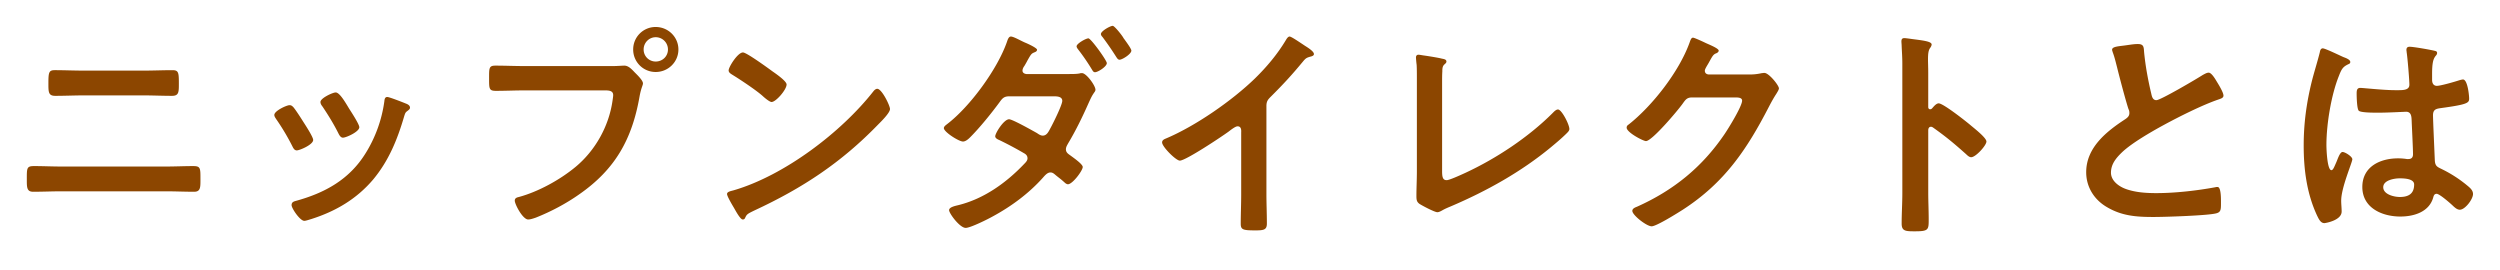 <svg xmlns="http://www.w3.org/2000/svg" width="352" height="38" fill="none"><path fill="#8C4600" d="M8.64 23.448h14.72c1.28 0 2.56-.064 3.84-.064 1.056 0 1.024.288 1.024 1.952 0 1.056 0 1.664-.896 1.664-1.312 0-2.656-.064-3.968-.064H8.64c-1.312 0-2.656.064-3.968.064-.896 0-.896-.608-.896-1.696 0-1.632-.032-1.92 1.024-1.92 1.28 0 2.56.064 3.84.064m3.2-13.504h8.32c1.376 0 2.752-.064 4.128-.064.832 0 .896.32.896 1.792 0 1.248.032 1.824-.96 1.824-1.344 0-2.688-.064-4.032-.064h-8.384c-1.344 0-2.688.064-4.032.064-.992 0-.96-.576-.96-1.856 0-1.472.096-1.76.896-1.76 1.376 0 2.752.064 4.128.064m42.688 3.712c.288 0 2.24.768 2.624.928.256.096.576.256.576.576 0 .224-.224.352-.384.48-.256.192-.288.288-.416.672-.96 3.296-2.176 6.304-4.384 8.96-2.336 2.752-5.28 4.48-8.704 5.568-.224.064-.768.256-.992.256-.608 0-1.792-1.76-1.792-2.208 0-.352.192-.48.512-.576 4.128-1.12 7.616-3.008 9.92-6.752a18.6 18.6 0 0 0 2.624-7.264c.032-.288.064-.64.416-.64m-5.664 1.152.288.48c.288.448 1.44 2.208 1.44 2.624 0 .64-1.856 1.472-2.304 1.472-.32 0-.512-.352-.64-.608-.672-1.344-1.408-2.528-2.24-3.776-.128-.16-.288-.384-.288-.64 0-.544 1.728-1.344 2.144-1.344.448 0 1.056.896 1.6 1.792m-8.096 0c.256 0 .384.128.544.288.352.416 1.088 1.568 1.408 2.08.288.448 1.376 2.112 1.376 2.528 0 .672-1.92 1.472-2.304 1.472-.32 0-.48-.288-.608-.544a32 32 0 0 0-2.304-3.872c-.096-.16-.256-.352-.256-.576 0-.576 1.728-1.376 2.144-1.376m33.12-5.504h12.416c.544 0 1.312-.064 1.6-.064.64 0 1.12.608 1.536 1.024.288.288 1.088 1.056 1.088 1.472 0 .288-.256.608-.48 1.856-1.056 6.016-3.424 10.24-8.48 13.76-1.856 1.312-4.032 2.464-6.144 3.296-.288.096-.736.256-1.056.256-.768 0-1.888-2.144-1.888-2.656 0-.352.288-.448.576-.512 2.72-.736 5.76-2.4 7.968-4.224 2.784-2.304 4.704-5.728 5.216-9.312.032-.224.096-.608.096-.8 0-.608-.544-.672-1.12-.672H73.824c-1.344 0-2.656.064-4 .064-.96 0-.96-.288-.96-1.728 0-1.472-.032-1.824.896-1.824 1.376 0 2.752.064 4.128.064M92.32 5.24c-.928 0-1.696.768-1.696 1.728s.768 1.696 1.696 1.696c.96 0 1.728-.736 1.728-1.696A1.72 1.72 0 0 0 92.32 5.24m0-1.44c1.76 0 3.2 1.408 3.2 3.168s-1.44 3.168-3.2 3.168a3.155 3.155 0 0 1-3.168-3.168A3.155 3.155 0 0 1 92.32 3.8m31.2 8.704c.64 0 1.792 2.368 1.792 2.848 0 .544-1.28 1.792-1.696 2.208-5.184 5.344-10.624 8.928-17.376 12.064-1.056.512-1.088.544-1.344 1.088-.064.128-.16.192-.32.192-.352 0-1.024-1.28-1.248-1.664-.192-.32-.96-1.6-.96-1.92 0-.352.576-.416.992-.544 7.072-2.08 15.072-8.128 19.616-13.92.128-.16.32-.352.544-.352m-18.912-5.12c.512 0 3.584 2.24 4.192 2.688.416.288 1.952 1.344 1.952 1.824 0 .736-1.504 2.464-2.112 2.464-.256 0-.864-.48-1.28-.864-.896-.8-3.104-2.272-4.256-2.976-.256-.16-.512-.32-.512-.608 0-.48 1.28-2.528 2.016-2.528m39.904 3.04h5.984c.544 0 1.152 0 1.568-.096.064-.032.192-.032.288-.032.608 0 1.888 1.76 1.888 2.336 0 .16-.096.288-.192.416-.352.512-.48.832-.736 1.376-.864 1.952-1.792 3.872-2.88 5.696-.16.288-.352.576-.352.896 0 .416.256.608.576.832.384.288 1.792 1.248 1.792 1.664 0 .512-1.44 2.432-2.08 2.432-.16 0-.352-.128-.48-.256-.64-.576-.704-.576-1.28-1.056-.224-.192-.416-.352-.704-.352-.448 0-.8.448-1.088.768-1.984 2.208-4.416 4-7.008 5.408-.672.384-3.168 1.632-3.84 1.632-.832 0-2.336-2.048-2.336-2.496 0-.48 1.088-.64 1.408-.736 3.52-.896 6.624-3.104 9.152-5.76.224-.224.48-.48.48-.8 0-.384-.224-.576-.512-.736a50 50 0 0 0-3.424-1.824c-.224-.096-.608-.256-.608-.544 0-.448 1.216-2.4 1.952-2.4.48 0 3.36 1.632 3.936 1.952.224.16.512.352.8.352.576 0 .832-.576 1.088-1.056.352-.64 1.664-3.264 1.664-3.84 0-.64-.8-.64-1.28-.64h-6.144c-.768 0-.992.256-1.408.832-1.152 1.568-2.784 3.584-4.128 4.928-.256.256-.64.608-1.024.608-.576 0-2.688-1.344-2.688-1.888 0-.256.32-.448.512-.608 3.2-2.464 7.008-7.68 8.352-11.488.096-.256.224-.8.576-.8.384 0 1.472.64 2.016.864s1.664.768 1.664.992c0 .192-.16.288-.32.352-.48.192-.512.256-1.024 1.152-.096.192-.256.48-.448.8-.128.16-.256.416-.256.64 0 .32.288.448.544.48m13.664-5.088c.032.064.096.128.16.224.32.448.96 1.312.96 1.568 0 .48-1.28 1.28-1.664 1.28-.224 0-.352-.224-.48-.416a43 43 0 0 0-1.92-2.784c-.096-.096-.224-.256-.224-.416 0-.416 1.312-1.152 1.664-1.152.256 0 1.344 1.376 1.504 1.696m-4.928.064c.352 0 2.592 3.104 2.592 3.488 0 .48-1.248 1.28-1.664 1.28-.224 0-.32-.192-.416-.352a30 30 0 0 0-1.952-2.848c-.096-.128-.224-.288-.224-.448 0-.384 1.312-1.12 1.664-1.12m25.064 9.536v12.352c0 1.408.064 2.816.064 4.192 0 .864-.416.96-1.6.96-1.76 0-2.08-.096-2.08-.928 0-1.376.064-2.752.064-4.128V18.68c0-.192.096-.896-.512-.896-.32 0-.992.544-1.248.736-.96.704-6.048 4.096-6.88 4.096-.544 0-2.496-1.952-2.496-2.56 0-.32.287-.448.512-.544 4.192-1.76 9.344-5.344 12.576-8.48 1.664-1.632 3.168-3.424 4.352-5.408.096-.16.288-.48.512-.48s1.216.672 2.176 1.312c.352.224 1.248.768 1.248 1.152 0 .192-.16.256-.32.32-.704.192-.8.224-1.248.768-1.536 1.856-2.688 3.104-4.384 4.8-.48.48-.736.704-.736 1.44m24.736-3.36v12.48c0 .8.064 1.312.64 1.312.384 0 1.856-.672 2.624-1.024 4.352-2.016 8.896-5.024 12.288-8.416.192-.192.48-.512.768-.512.512 0 1.6 2.112 1.6 2.752 0 .224-.192.416-.352.576-.704.704-1.472 1.344-2.24 1.984-4.224 3.488-9.057 6.176-14.08 8.32-.384.16-.768.32-1.12.512-.224.128-.544.32-.8.32-.384 0-2.144-.928-2.528-1.184-.384-.288-.416-.576-.416-1.12 0-1.088.064-2.272.064-3.456V11.096c0-.704 0-1.408-.032-1.952a14 14 0 0 1-.096-1.056c0-.192.096-.384.352-.384.128 0 .48.064.672.096.512.064 2.112.32 2.592.448.288.064.672.096.672.416 0 .192-.16.288-.288.416-.288.256-.288.64-.288.992-.032.48-.032.992-.032 1.504m37.535-1.088h5.697c.576 0 1.056-.032 1.792-.192.096 0 .224-.032.352-.032.64 0 2.048 1.76 2.048 2.176 0 .16-.128.384-.384.8-.256.384-.576.928-.992 1.728-3.136 6.08-6.272 10.752-12.16 14.56-.704.448-3.712 2.336-4.384 2.336-.704 0-2.72-1.568-2.72-2.176 0-.32.384-.48.64-.576 5.152-2.304 9.184-5.568 12.352-10.24.544-.8 2.464-3.904 2.464-4.704 0-.416-.512-.448-.96-.448h-6.08c-.736 0-.928.32-1.344.896-.608.864-4.288 5.248-5.152 5.248-.384 0-2.72-1.216-2.72-1.888 0-.224.128-.352.288-.448 3.36-2.656 7.072-7.424 8.544-11.456.128-.32.224-.768.512-.768.16 0 1.024.384 1.696.704.288.16 1.92.768 1.92 1.12 0 .16-.16.288-.288.352-.448.16-.544.32-1.088 1.312-.128.256-.576.896-.576 1.152 0 .352.224.512.543.544m31.457 4.768c.224-.256.576-.704.928-.704.64 0 3.84 2.528 4.48 3.072.448.384 2.24 1.76 2.24 2.304s-1.504 2.208-2.144 2.208c-.256 0-.512-.224-.704-.416-1.728-1.536-2.752-2.4-4.64-3.744-.096-.064-.192-.128-.32-.128-.288 0-.384.256-.384.512v8.736c0 1.28.064 2.528.064 3.808 0 1.472-.032 1.664-1.984 1.664-1.28 0-1.824-.032-1.824-1.088 0-1.44.096-2.88.096-4.32V8.92c0-.832-.064-1.696-.096-2.496 0-.16-.032-.448-.032-.576 0-.32.096-.48.416-.48.192 0 .864.096 1.088.128 1.44.192 2.752.32 2.752.768 0 .128-.096.32-.16.416-.288.352-.352.832-.352 1.696 0 .48.032 1.088.032 1.888v4.8c0 .256.16.32.256.32.128 0 .192-.032.288-.128M297.384 7c0-.48 1.056-.48 2.08-.64.48-.064 1.024-.16 1.536-.16.896 0 .832.48.896 1.216.192 1.92.544 3.84.992 5.728.096.416.192.96.736.96.576 0 5.696-3.008 6.528-3.552.256-.128.544-.32.832-.32.416 0 .96.96 1.152 1.28.256.416.928 1.504.928 1.952 0 .32-.352.416-.608.512-2.304.768-5.728 2.496-7.904 3.68-1.696.928-4.416 2.496-5.76 3.776-.832.8-1.568 1.664-1.568 2.88 0 1.152 1.12 1.952 2.112 2.304 1.344.48 2.848.576 4.256.576 2.688 0 5.76-.352 8.352-.832.096-.032.192-.032.288-.032.448 0 .48 1.312.48 1.984v.384c0 .832-.032 1.184-.672 1.344-1.216.32-7.264.512-8.8.512-2.368 0-4.448-.128-6.56-1.376-1.792-1.024-2.944-2.816-2.944-4.928 0-3.488 2.88-5.76 5.536-7.488.32-.224.544-.448.544-.832 0-.256-.032-.384-.128-.576-.384-1.152-1.28-4.544-1.6-5.856-.192-.736-.352-1.44-.608-2.112-.032-.128-.096-.256-.096-.384m42.528 18.976c0-.832-1.44-.864-2.048-.864-.736 0-2.304.256-2.304 1.248 0 1.024 1.536 1.376 2.336 1.376 1.216 0 2.016-.448 2.016-1.76m-.64-19.392c.544 0 2.912.416 3.552.576.16.032.32.096.32.288 0 .288-.192.352-.352.64-.192.32-.352.864-.352 2.272v.896c0 .448.192.832.672.832.544 0 2.624-.608 3.2-.8.128-.032.352-.096.48-.096.64 0 .864 2.208.864 2.688 0 .608-.224.832-4 1.344-.704.096-1.088.224-1.088 1.024 0 .64.224 5.536.256 6.368.064.832.384.896 1.088 1.248a17.8 17.8 0 0 1 3.456 2.24c.384.32.832.672.832 1.216 0 .736-1.12 2.208-1.856 2.208-.352 0-.64-.256-.896-.48-.352-.352-1.952-1.76-2.368-1.76-.32 0-.416.256-.48.512-.576 2.048-2.72 2.688-4.64 2.688-2.56 0-5.344-1.216-5.344-4.16 0-2.88 2.528-4.032 5.024-4.032q.624 0 1.248.096h.224c.448 0 .64-.256.64-.672 0-.8-.16-3.84-.192-4.768-.032-.32.032-1.216-.768-1.216-.256 0-2.528.128-3.808.128h-.416c-.8 0-2.144-.032-2.432-.256-.288-.192-.32-2.016-.32-2.432s.032-.8.512-.8c.384 0 3.232.32 4.896.32h.512c.767 0 1.504-.064 1.504-.768 0-.672-.256-3.776-.384-4.576 0-.096-.032-.224-.032-.32 0-.288.128-.448.448-.448M329.095 7.64c.417.192.801.384.993.448.256.096.832.32.832.64 0 .192-.128.256-.288.32-.736.352-.928.64-1.312 1.632-1.088 2.688-1.76 6.816-1.76 9.728 0 .512.096 3.552.704 3.552.224 0 .384-.416.704-1.152.16-.352.48-1.408.864-1.408.352 0 1.376.64 1.376 1.024 0 .448-1.568 3.968-1.568 5.824 0 .512.064 1.024.064 1.536 0 1.248-2.272 1.632-2.432 1.632-.544 0-.8-.608-1.024-1.056-1.44-3.072-1.888-6.464-1.888-9.856 0-3.104.384-5.952 1.12-8.96.352-1.408.8-2.784 1.152-4.192.032-.224.128-.544.416-.544.224 0 1.216.448 2.047.832"/></svg>